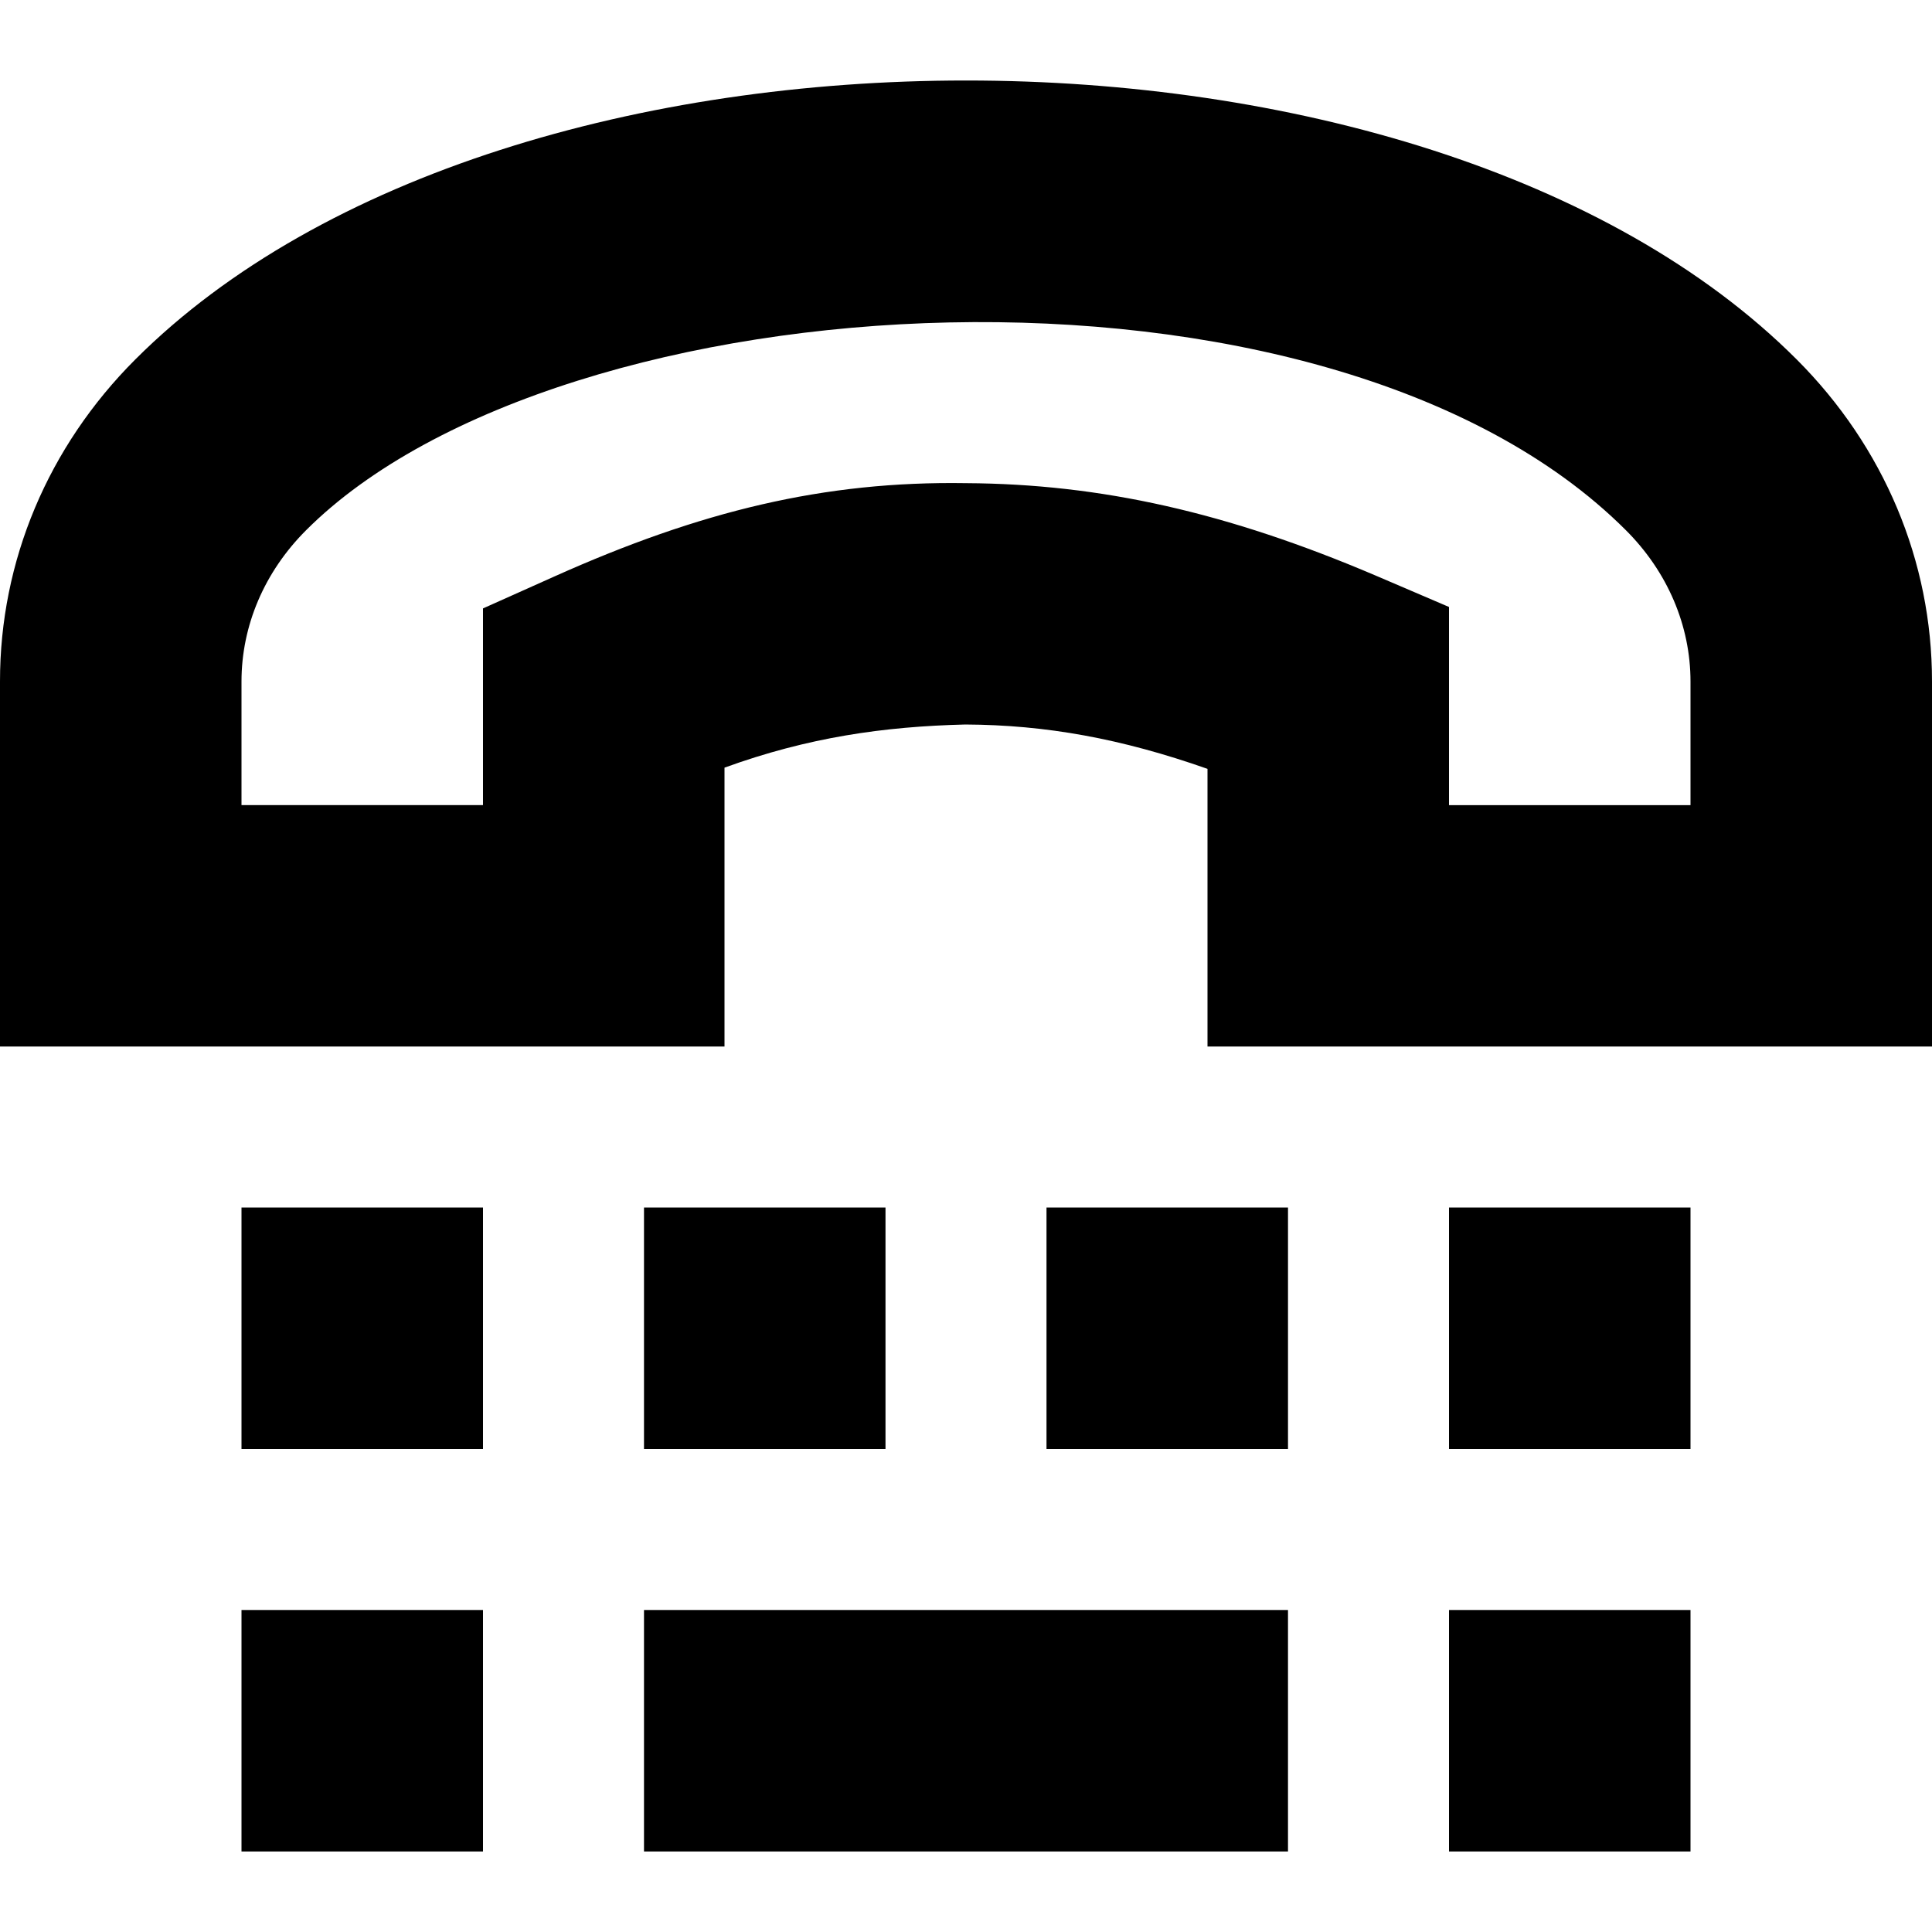 <?xml version="1.0" encoding="UTF-8"?>
<svg xmlns="http://www.w3.org/2000/svg" id="Layer_1" data-name="Layer 1" viewBox="0 0 24 24" width="512" height="512"><path d="M13,15h3v3h-3v-3Zm5,3h3v-3h-3v3Zm0,5h3v-3h-3v3Zm-15,0h3v-3H3v3Zm5-8v3h3v-3h-3Zm-5,3h3v-3H3v3Zm5,5h8v-3H8v3ZM24,8.467v4.533H15v-3.449c-1.071-.377-2.009-.546-3.008-.551-1.013,.025-1.953,.159-2.992,.536v3.464H0v-4.534c-.001-1.495,.596-2.917,1.681-4.001C3.995,2.151,7.998,1,12,1s8.005,1.15,10.319,3.465c1.085,1.085,1.682,2.506,1.681,4.002Zm-3,0c0-.695-.284-1.362-.802-1.88-3.723-3.721-13.233-3.163-16.396,0-.518,.518-.802,1.185-.802,1.879v1.535h3v-2.443l.887-.397c1.81-.811,3.35-1.187,5.113-1.159,1.674,.009,3.248,.363,5.089,1.148l.911,.39v2.462h3v-1.534Z"/></svg>
